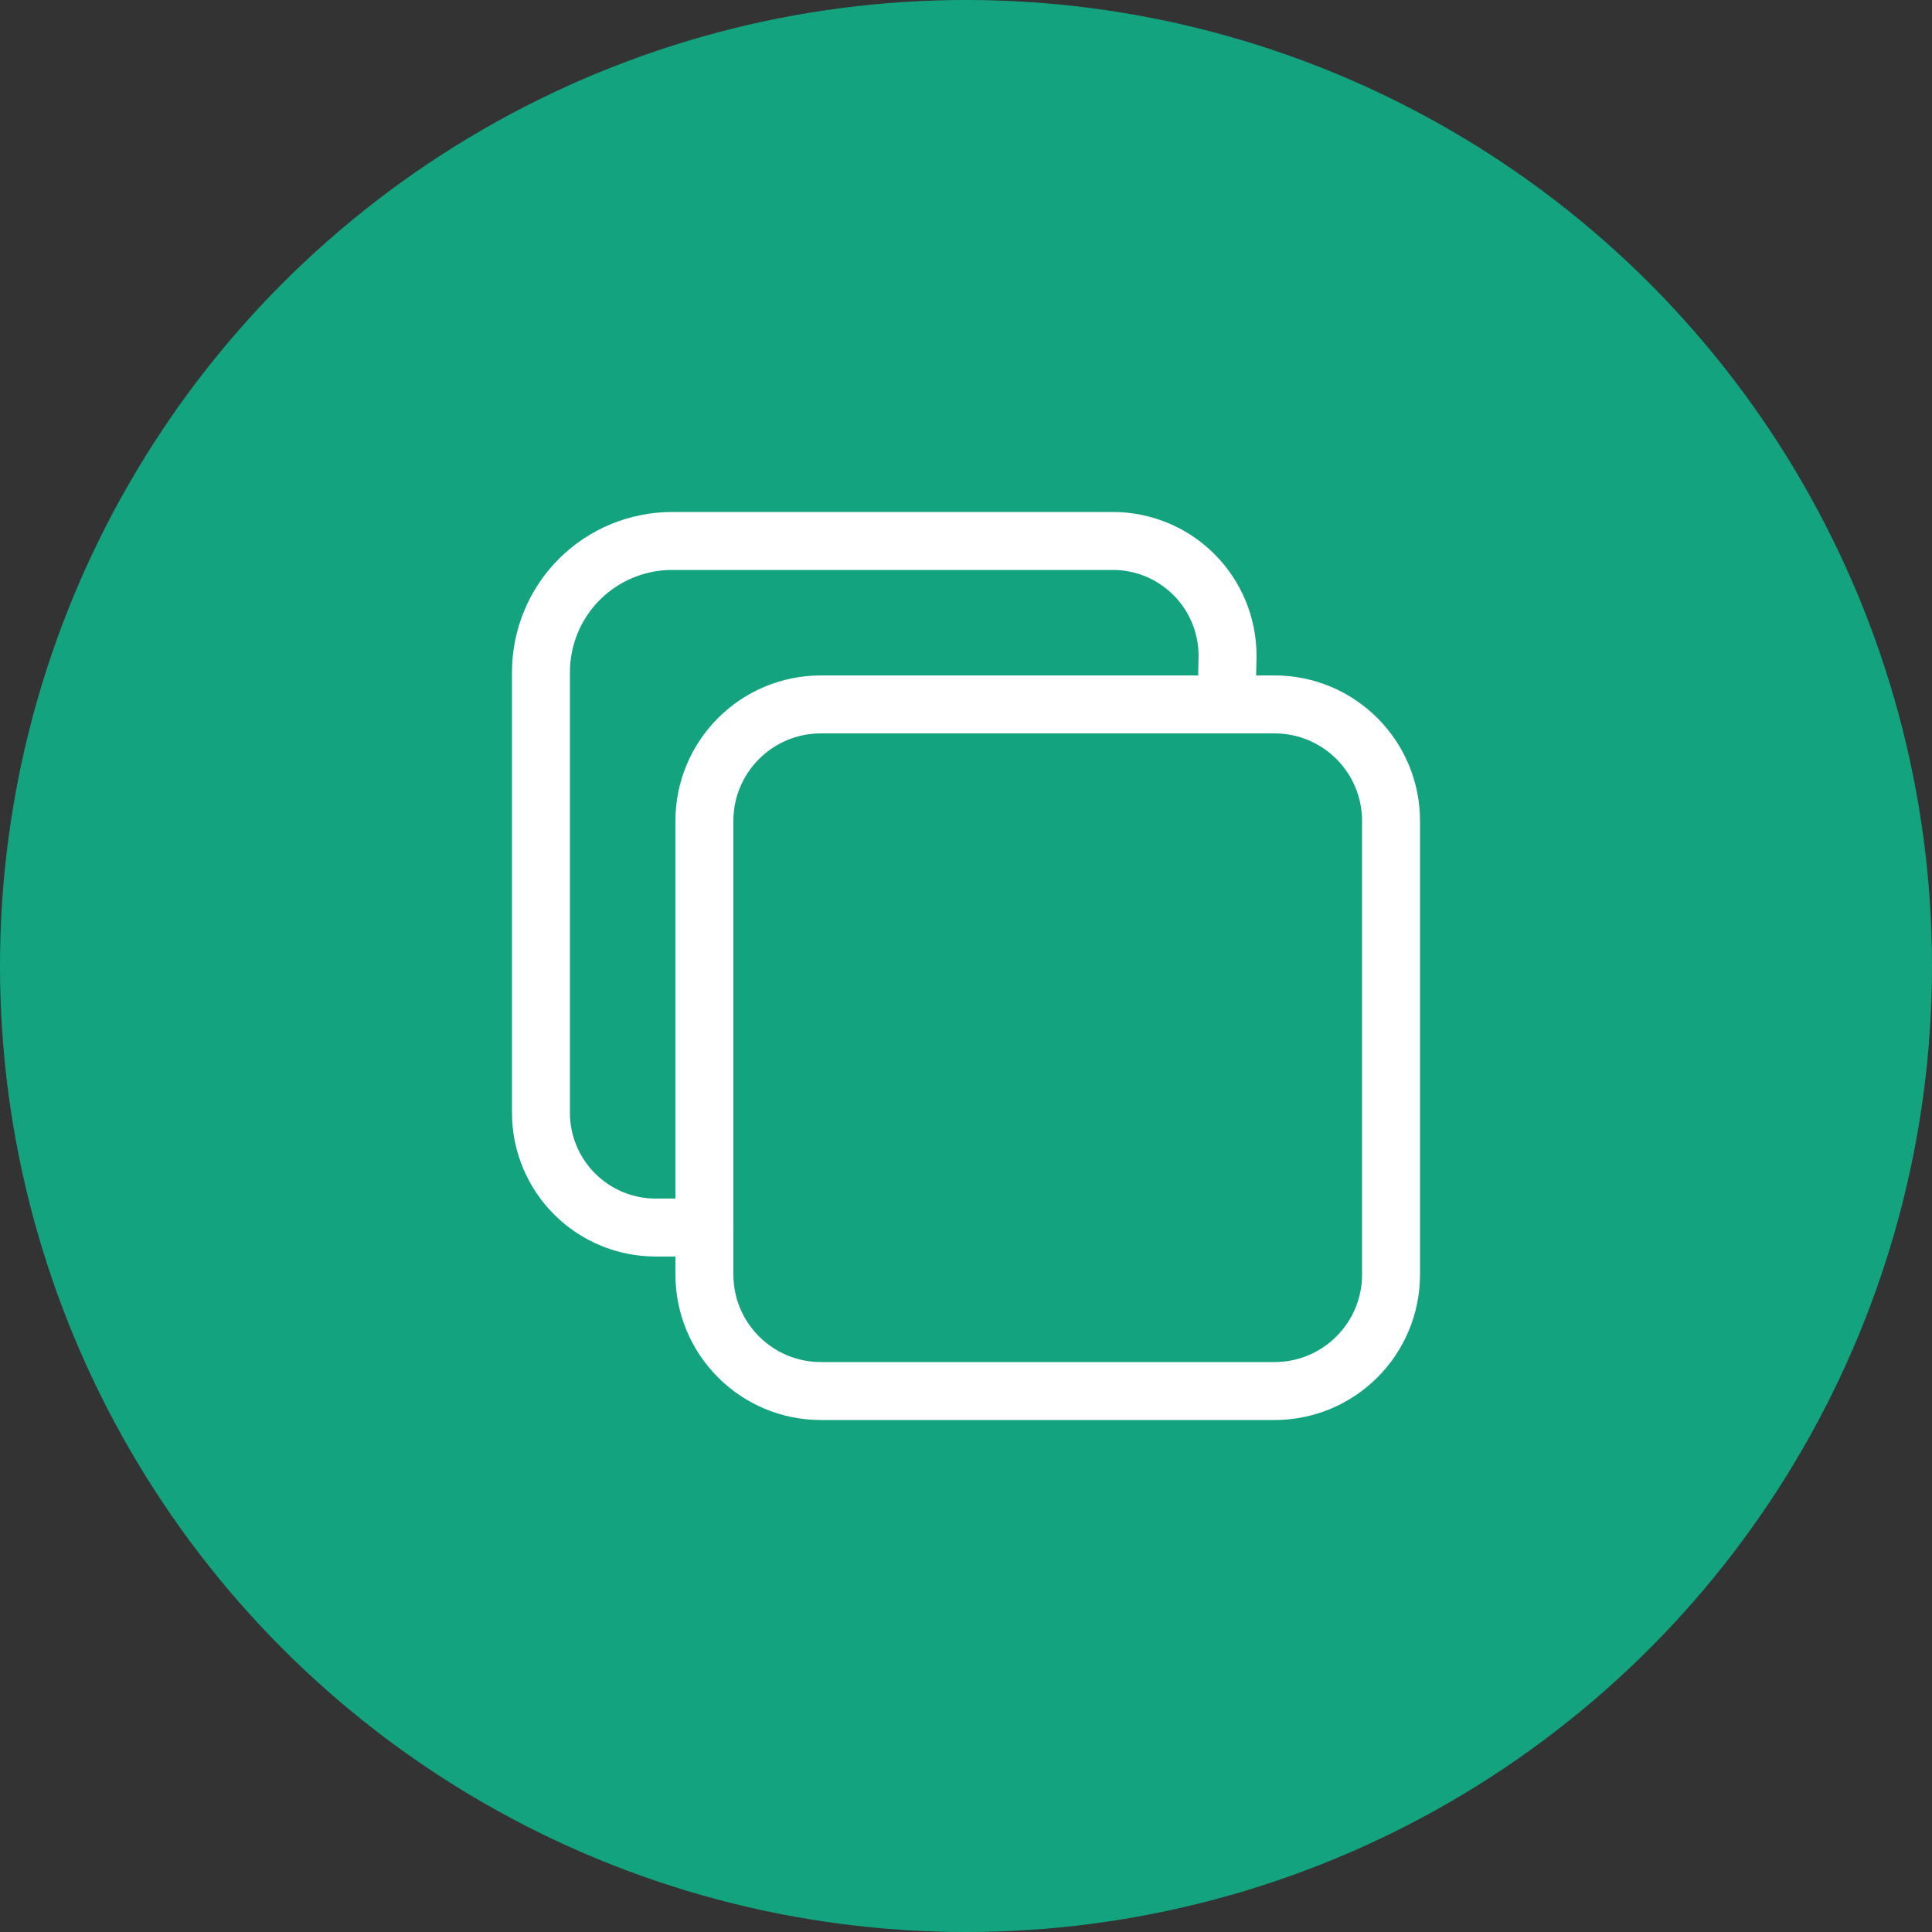 <?xml version="1.0" encoding="UTF-8"?> <svg xmlns="http://www.w3.org/2000/svg" width="50" height="50" viewBox="0 0 50 50" fill="none"><rect x="0" y="0" width="50" height="50" fill="#333333" stroke="none"/><circle cx="25" cy="25" r="25" fill="#13A47F"></circle><path d="M32.985 18.23H21.245C19.58 18.23 18.23 19.58 18.23 21.245V32.985C18.23 34.65 19.58 36 21.245 36H32.985C34.65 36 36 34.65 36 32.985V21.245C36 19.58 34.65 18.23 32.985 18.23Z" stroke="white" stroke-width="1.5" stroke-linejoin="round"></path><path d="M31.743 18.231L31.769 16.962C31.767 16.177 31.454 15.425 30.899 14.87C30.344 14.315 29.593 14.002 28.808 14H17.385C16.488 14.003 15.628 14.36 14.994 14.994C14.36 15.628 14.003 16.488 14 17.385V28.808C14.002 29.593 14.315 30.344 14.87 30.899C15.425 31.454 16.177 31.767 16.962 31.769H18.231" stroke="white" stroke-width="1.5" stroke-linecap="round" stroke-linejoin="round"></path></svg> 